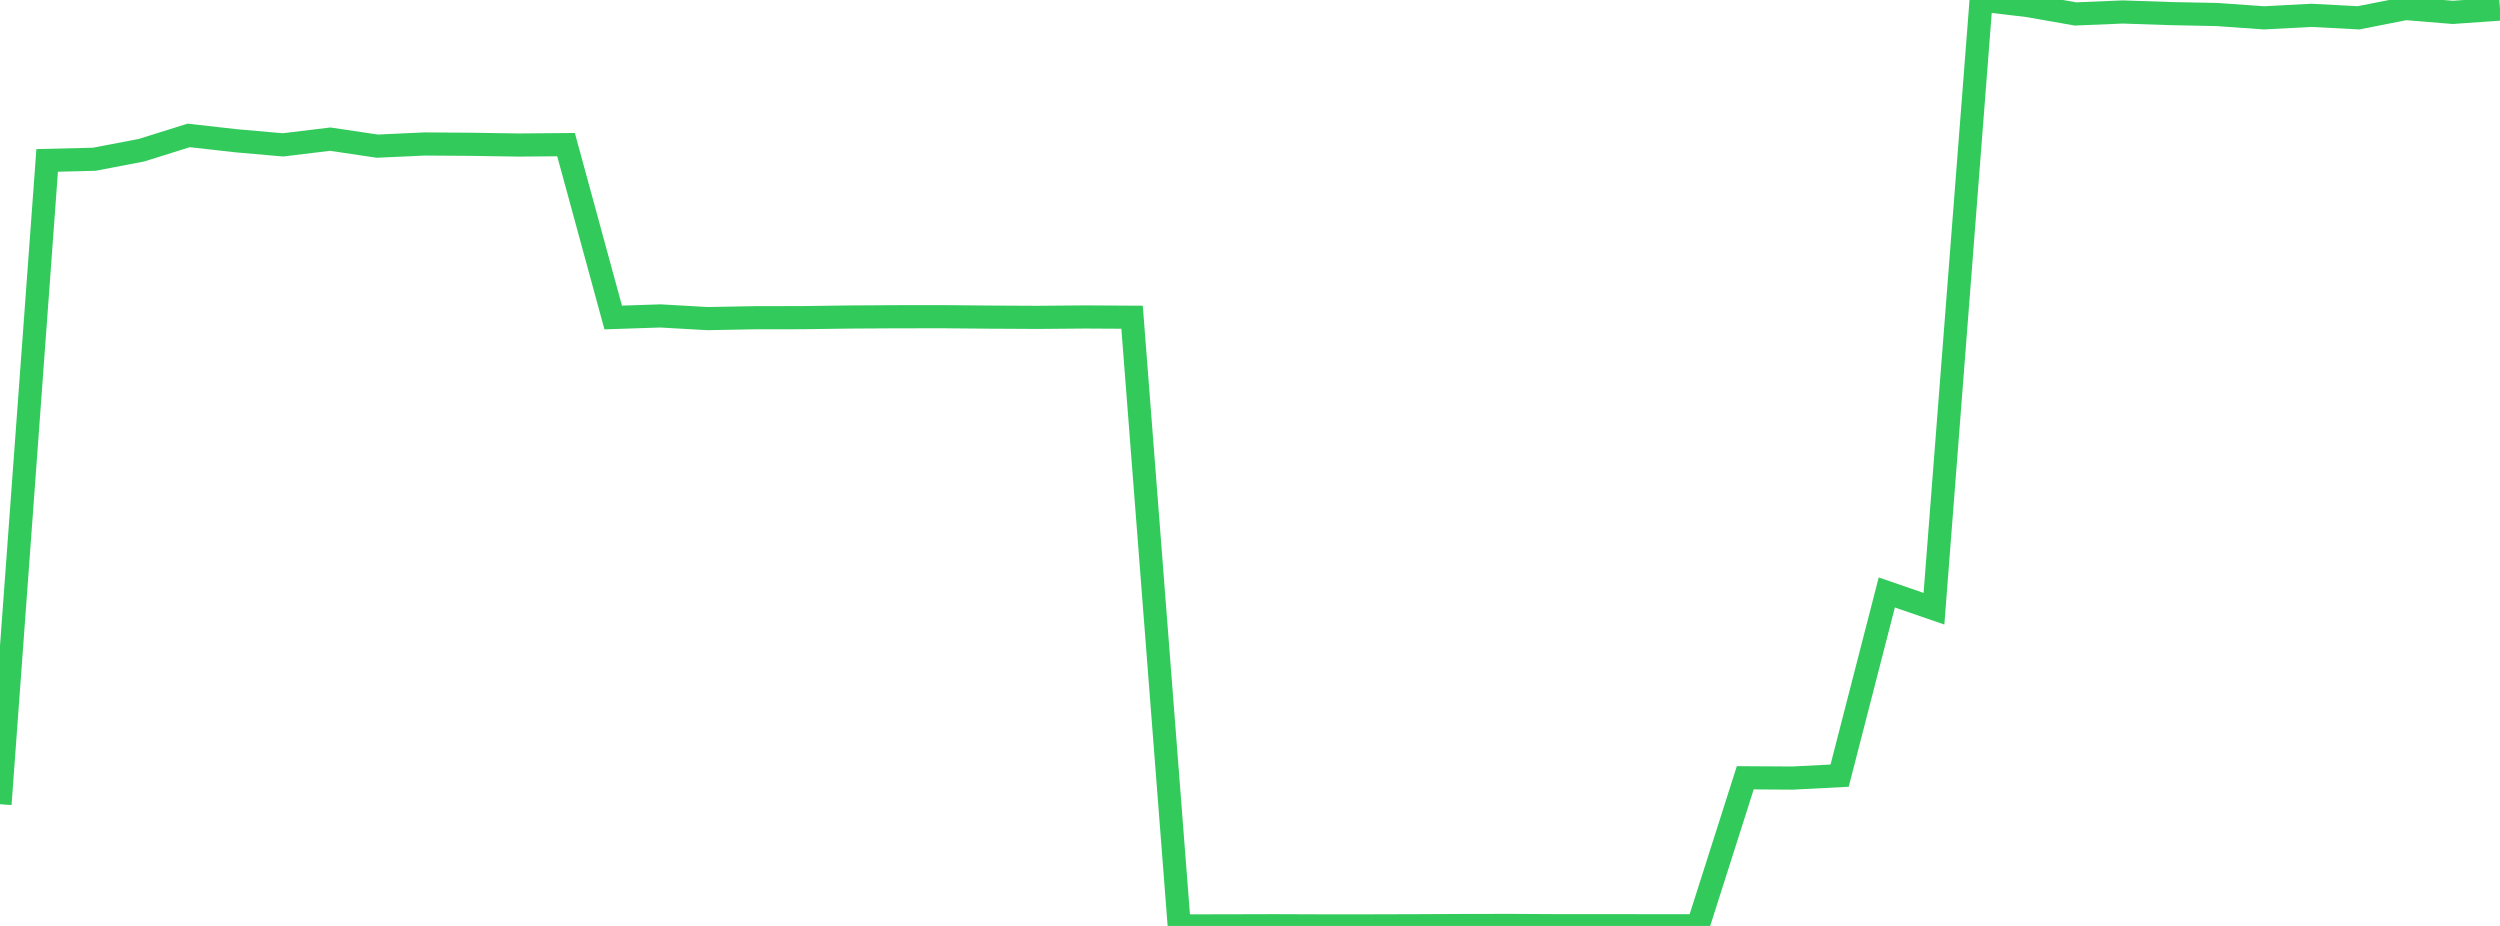 <?xml version="1.0" standalone="no"?>
<!DOCTYPE svg PUBLIC "-//W3C//DTD SVG 1.1//EN" "http://www.w3.org/Graphics/SVG/1.1/DTD/svg11.dtd">

<svg width="135" height="50" viewBox="0 0 135 50" preserveAspectRatio="none" 
  xmlns="http://www.w3.org/2000/svg"
  xmlns:xlink="http://www.w3.org/1999/xlink">


<polyline points="0.0, 43.428 2.547, 8.662 5.094, 8.599 7.642, 8.111 10.189, 7.313 12.736, 7.6 15.283, 7.823 17.83, 7.514 20.377, 7.892 22.925, 7.775 25.472, 7.792 28.019, 7.832 30.566, 7.81 33.113, 17.145 35.66, 17.06 38.208, 17.205 40.755, 17.157 43.302, 17.153 45.849, 17.119 48.396, 17.104 50.943, 17.102 53.491, 17.125 56.038, 17.138 58.585, 17.116 61.132, 17.13 63.679, 50.0 66.226, 49.996 68.774, 49.989 71.321, 49.998 73.868, 49.998 76.415, 49.991 78.962, 49.979 81.509, 49.974 84.057, 49.988 86.604, 49.988 89.151, 49.991 91.698, 49.991 94.245, 42 96.792, 42.016 99.34, 41.885 101.887, 31.993 104.434, 32.871 106.981, 0.0 109.528, 0.304 112.075, 0.753 114.623, 0.647 117.17, 0.733 119.717, 0.784 122.264, 0.964 124.811, 0.828 127.358, 0.962 129.906, 0.461 132.453, 0.669 135.0, 0.489" fill="none" stroke="#32ca5b" stroke-width="1.25"/>

</svg>